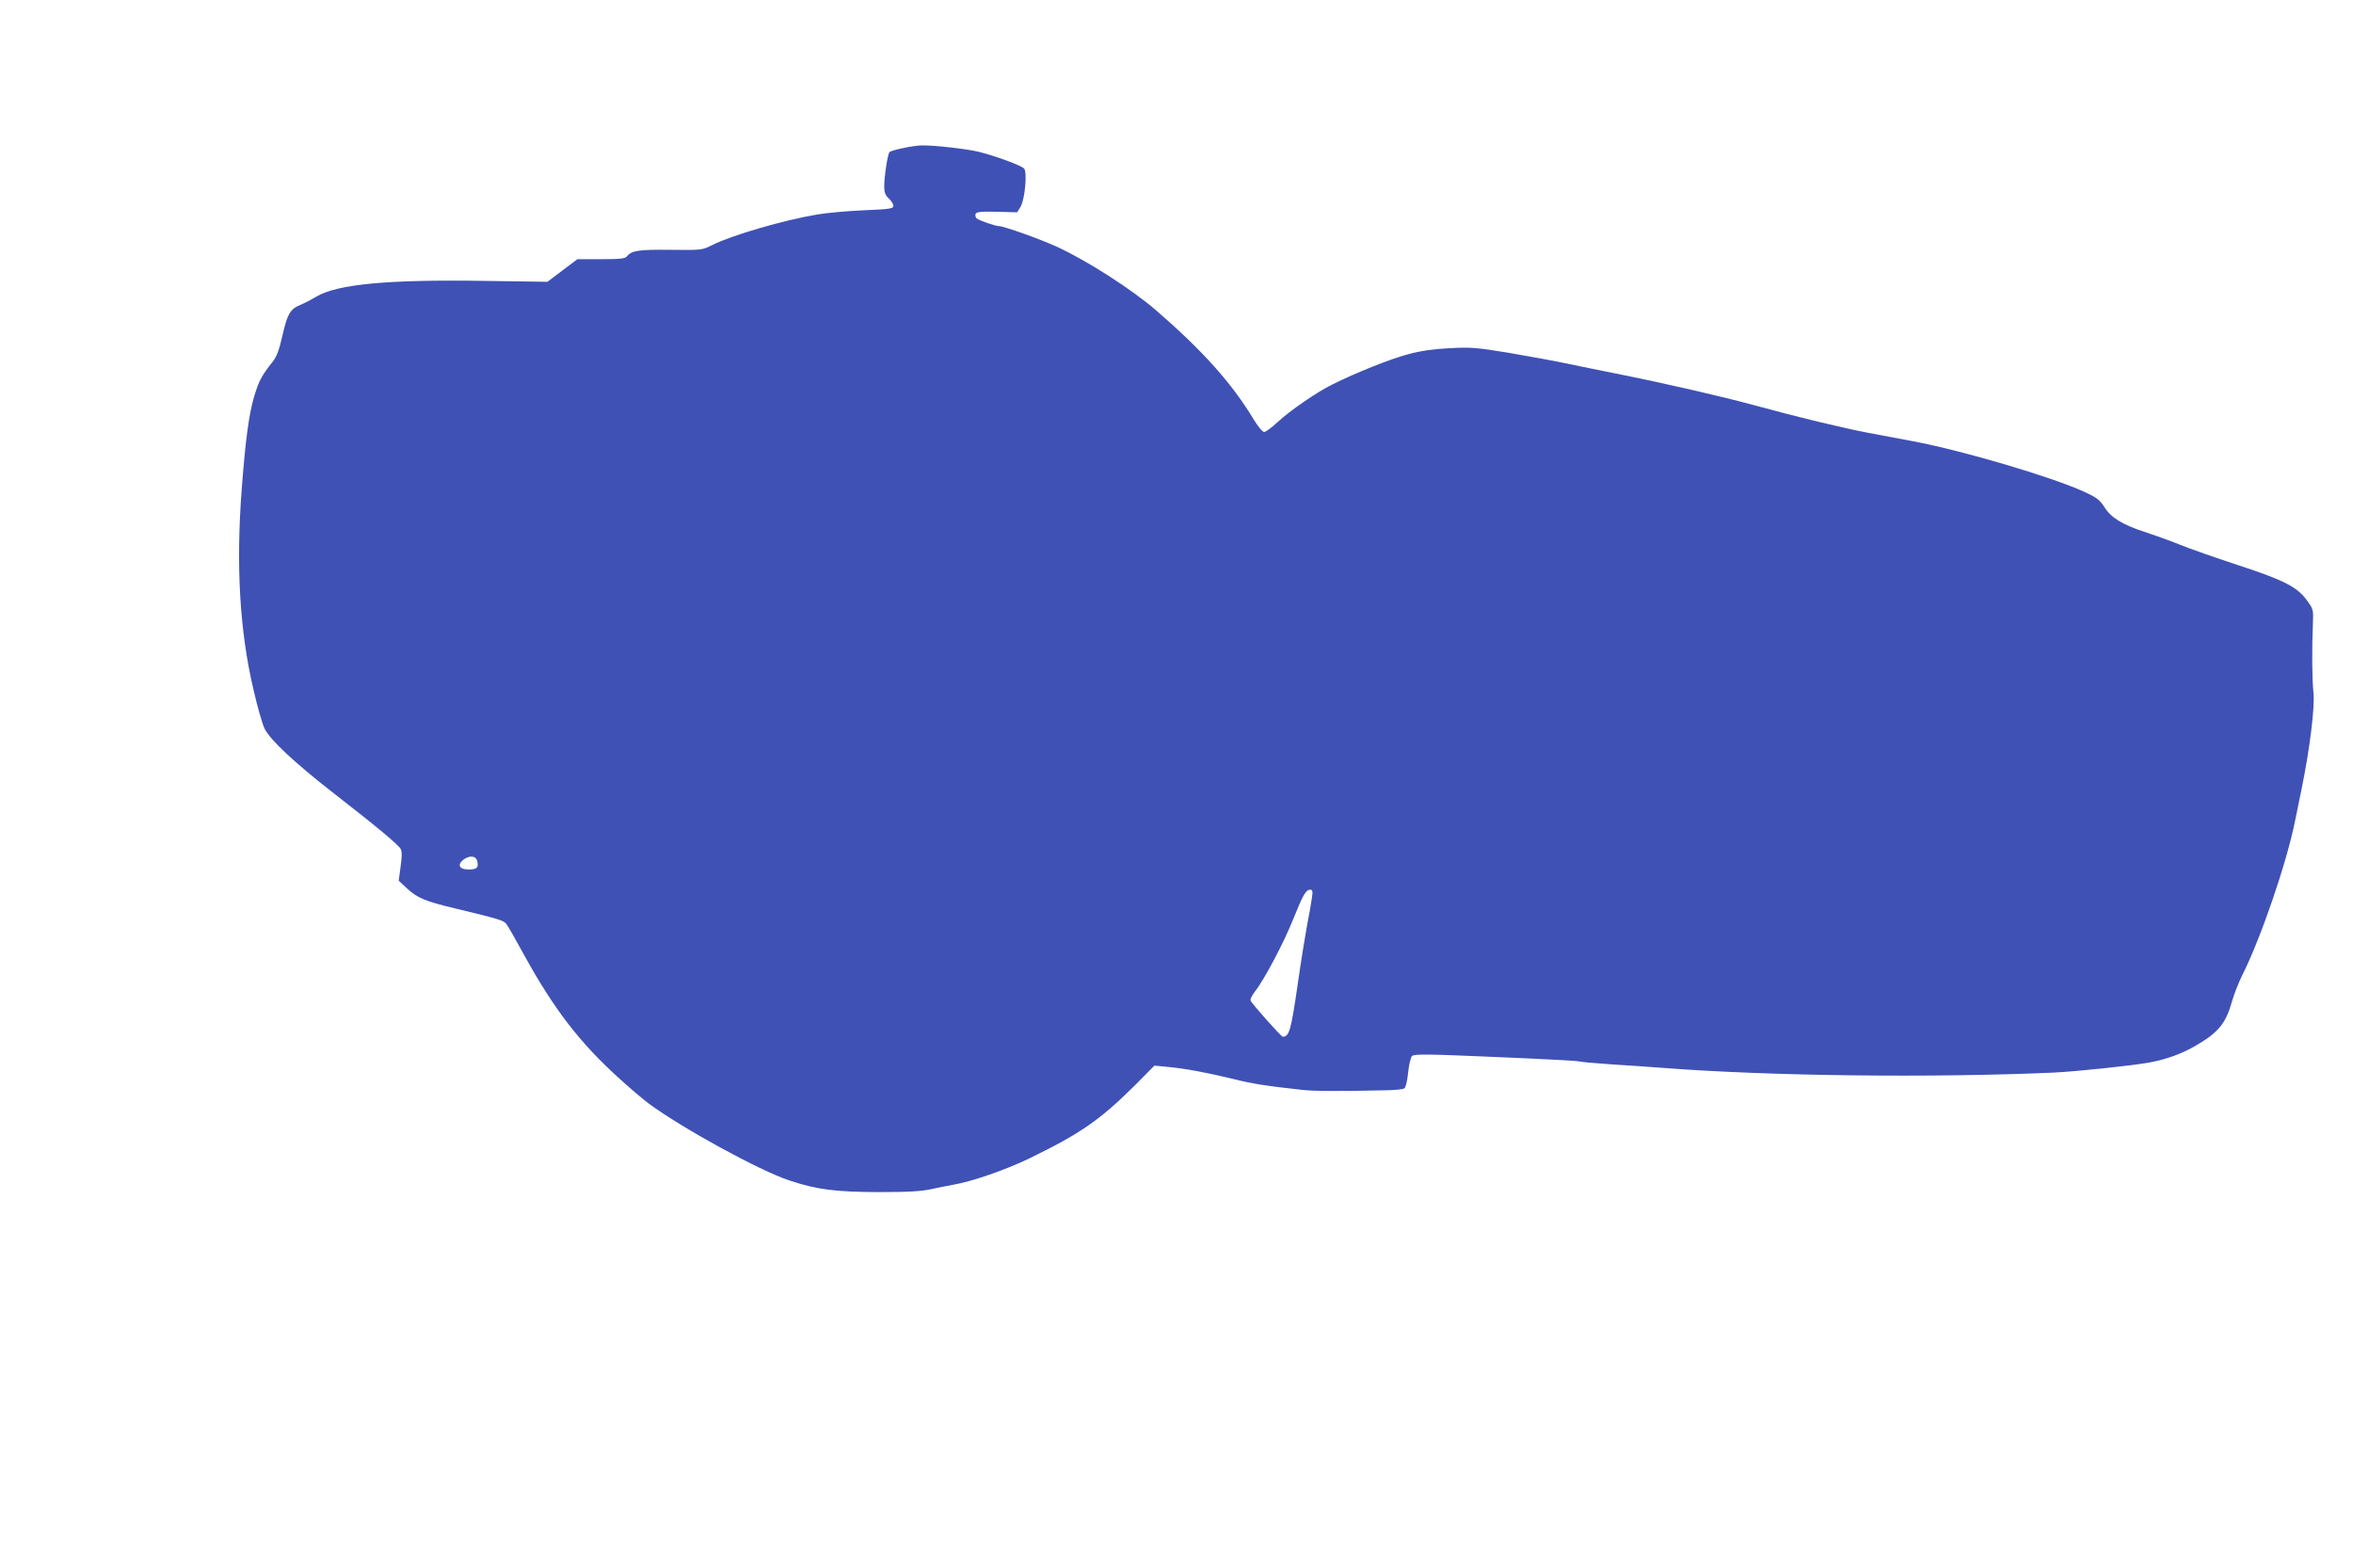 <?xml version="1.0" standalone="no"?>
<!DOCTYPE svg PUBLIC "-//W3C//DTD SVG 20010904//EN"
 "http://www.w3.org/TR/2001/REC-SVG-20010904/DTD/svg10.dtd">
<svg version="1.0" xmlns="http://www.w3.org/2000/svg"
 width="1280pt" height="853pt" viewBox="0 0 1280 853"
 preserveAspectRatio="xMidYMid meet">
<g transform="translate(0,853) scale(0.1,-0.1)"
fill="#3f51b5" stroke="none">
<path d="M4911 7724 c-36 -7 -68 -17 -72 -21 -10 -10 -29 -132 -29 -189 0 -30
6 -46 25 -64 14 -13 25 -31 25 -40 0 -15 -20 -18 -162 -24 -90 -4 -203 -14
-253 -23 -181 -30 -465 -113 -568 -165 -58 -29 -59 -29 -230 -27 -172 2 -211
-4 -236 -35 -11 -13 -36 -16 -142 -16 l-128 0 -81 -61 -82 -62 -348 5 c-522 8
-795 -18 -910 -86 -30 -18 -69 -38 -87 -45 -54 -22 -70 -49 -96 -164 -18 -81
-32 -117 -54 -145 -60 -76 -74 -103 -99 -184 -30 -99 -49 -243 -69 -508 -32
-417 -11 -774 64 -1092 21 -92 48 -187 60 -211 30 -62 163 -186 376 -352 233
-181 352 -280 365 -304 7 -14 7 -43 -1 -96 l-10 -76 43 -40 c59 -55 100 -72
273 -113 228 -55 256 -63 270 -83 8 -10 51 -85 96 -168 163 -296 304 -479 519
-673 57 -52 129 -113 160 -136 180 -133 605 -366 765 -418 150 -50 250 -62
485 -63 165 0 232 4 290 17 41 9 93 19 115 23 98 16 290 82 420 146 270 131
381 208 568 394 l107 108 73 -7 c97 -9 218 -32 357 -66 105 -26 174 -37 375
-59 62 -7 191 -8 460 -2 44 1 86 5 94 10 8 5 16 38 21 86 4 42 14 83 21 90 12
12 82 11 454 -5 242 -10 447 -21 455 -24 8 -3 87 -10 175 -16 88 -5 219 -15
290 -20 577 -44 1455 -54 2115 -25 125 6 430 38 523 55 95 18 177 48 252 92
123 71 163 121 196 238 11 39 37 106 58 148 100 199 241 611 286 837 9 44 25
121 35 171 45 220 73 447 65 524 -8 76 -9 242 -3 380 3 72 2 77 -32 123 -52
73 -123 110 -373 192 -122 40 -268 91 -324 114 -55 22 -139 52 -185 67 -121
39 -185 78 -220 135 -26 40 -41 52 -111 84 -177 81 -658 223 -927 274 -58 11
-168 32 -245 46 -141 27 -379 84 -620 150 -181 49 -479 118 -765 175 -80 16
-199 40 -265 54 -66 14 -205 39 -310 57 -170 28 -203 31 -316 25 -86 -4 -158
-14 -225 -32 -94 -24 -290 -102 -419 -167 -83 -41 -228 -141 -296 -204 -31
-29 -64 -53 -72 -53 -9 0 -34 30 -57 68 -118 196 -276 373 -530 593 -132 114
-373 269 -537 345 -91 42 -292 114 -319 114 -19 0 -107 30 -121 42 -6 5 -9 16
-6 24 4 11 27 14 116 12 l110 -3 19 31 c23 39 37 186 19 207 -13 16 -154 68
-246 91 -65 16 -242 36 -309 35 -22 0 -70 -7 -105 -15z m-2315 -3878 c9 -36
-2 -46 -47 -46 -49 0 -63 24 -30 52 34 26 69 24 77 -6z m4541 -198 c-3 -24
-15 -92 -27 -153 -11 -60 -34 -202 -50 -315 -37 -255 -46 -289 -82 -290 -8 0
-169 180 -175 197 -3 7 9 30 25 51 48 60 157 266 207 392 53 132 69 160 92
160 13 0 15 -8 10 -42z"/>
</g>
</svg>
